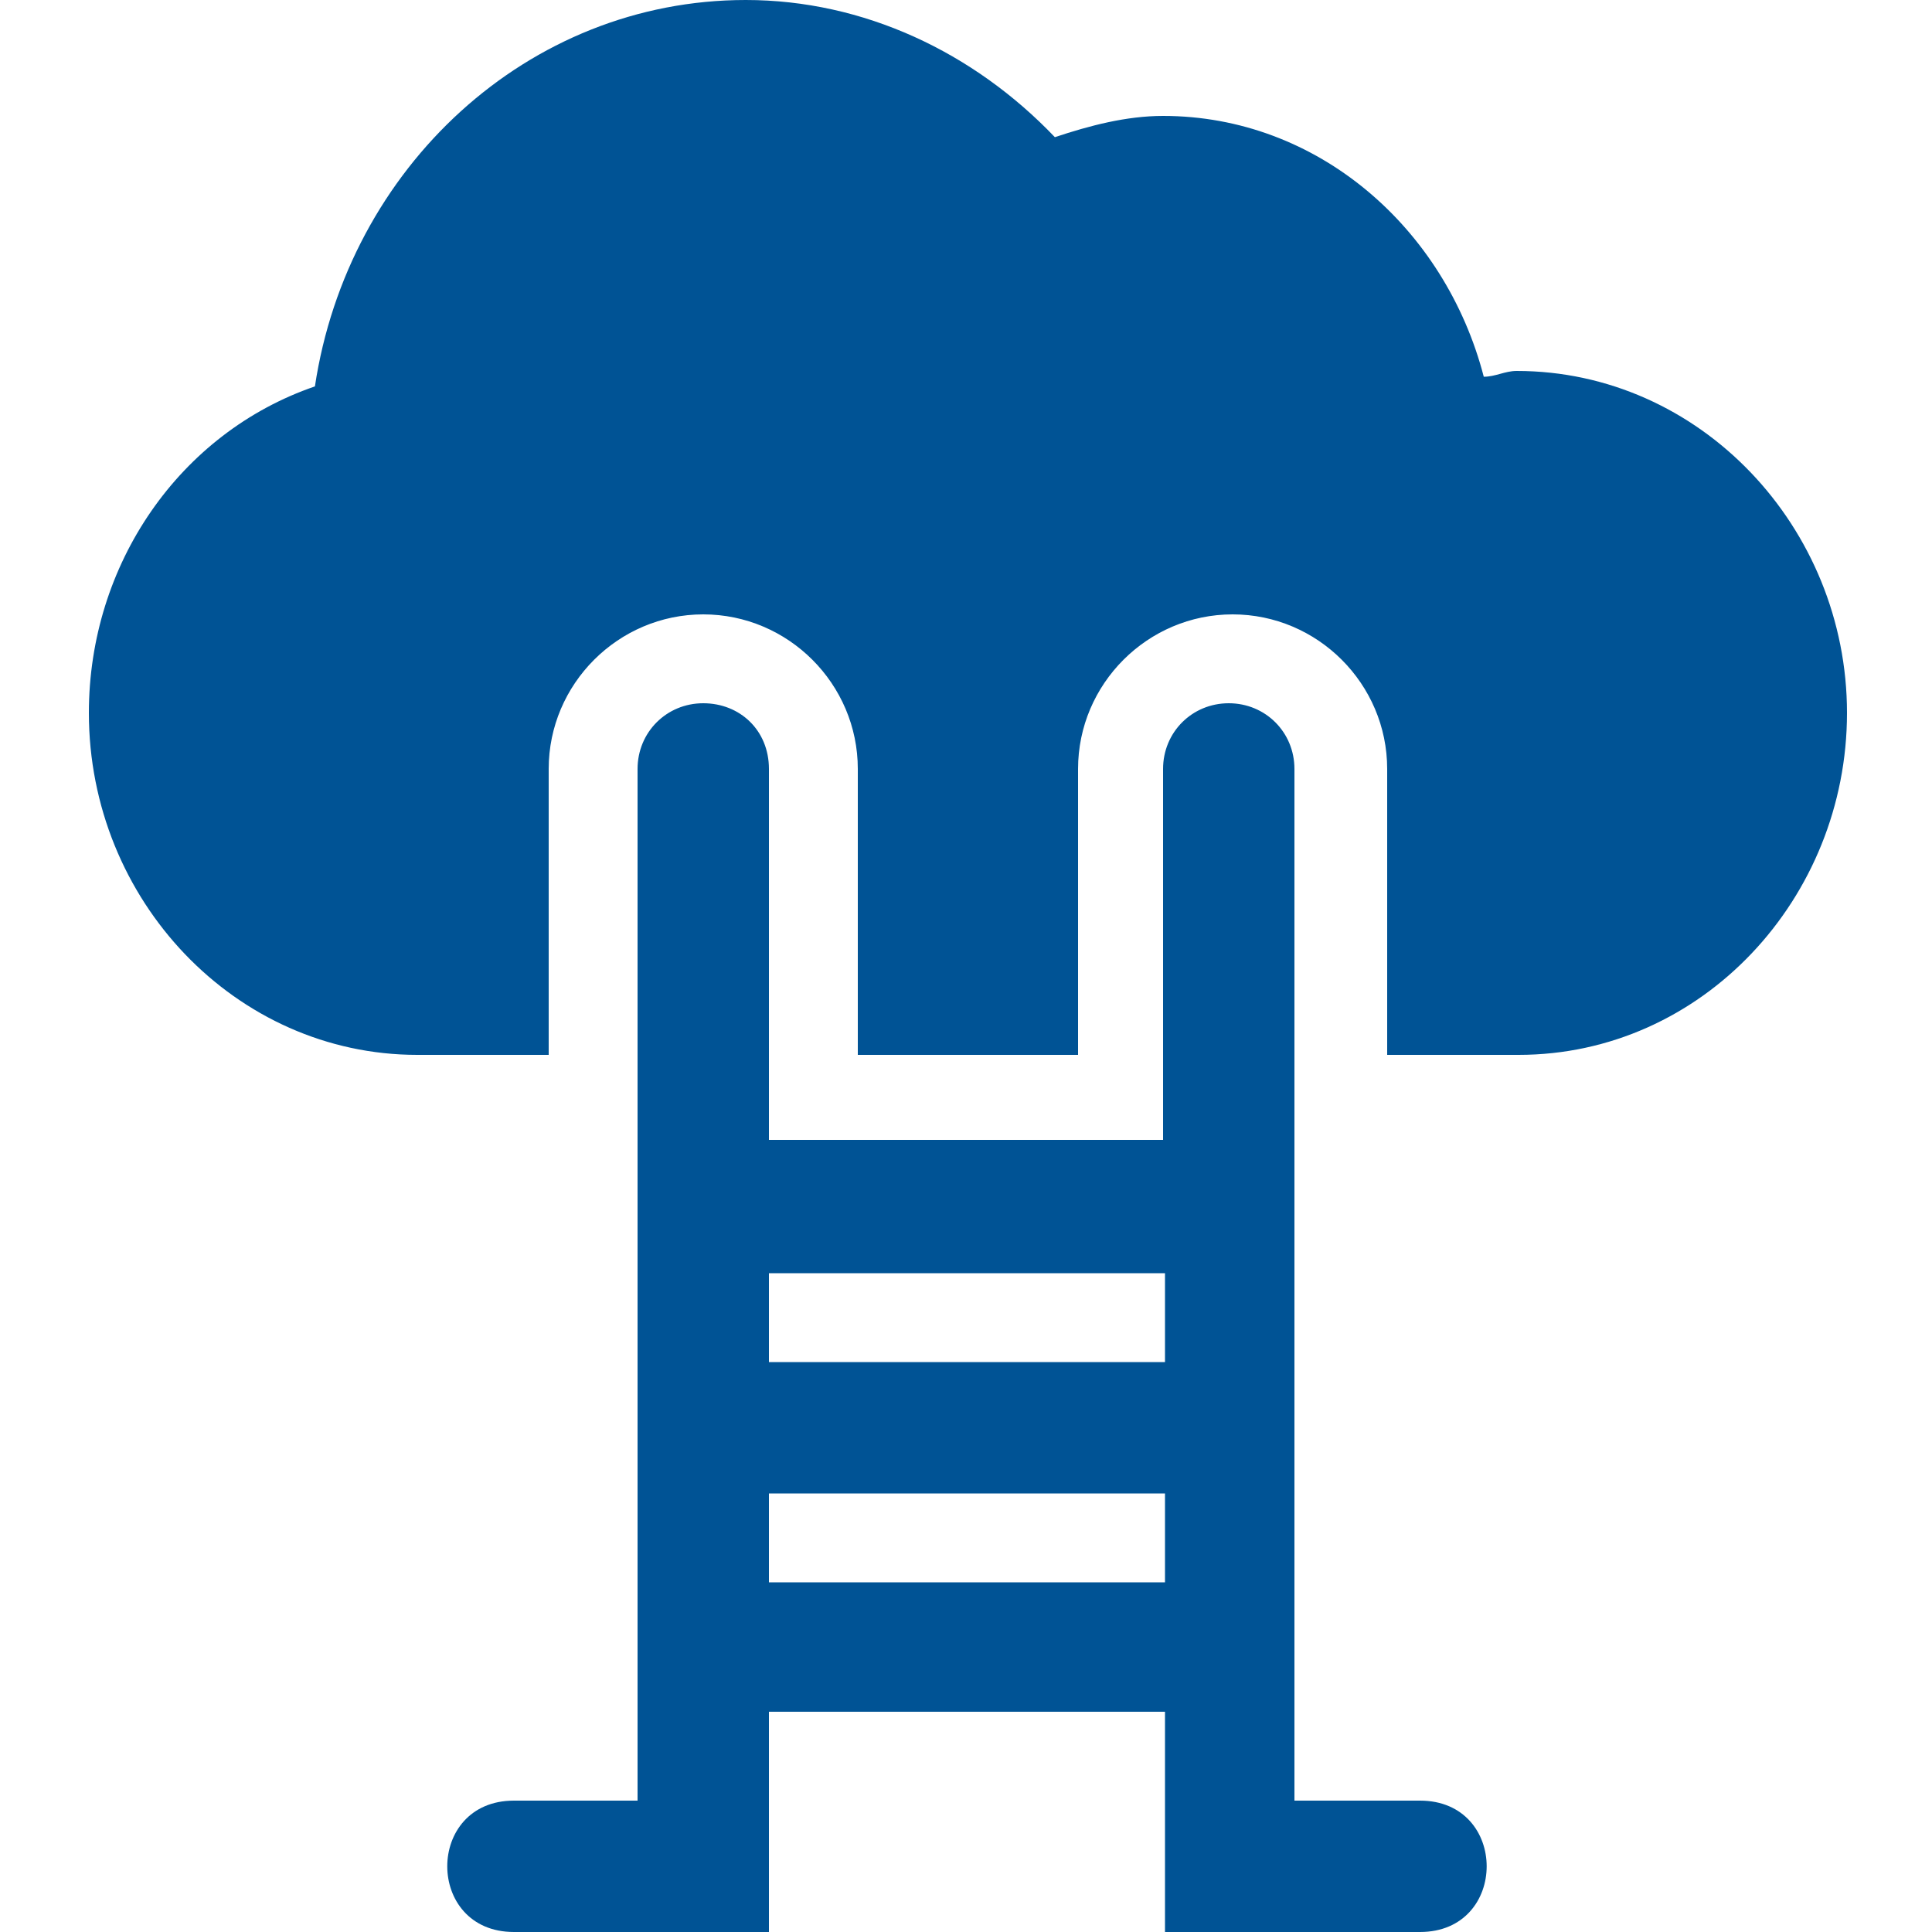 <?xml version="1.0" encoding="utf-8"?>
<!-- Generator: Adobe Illustrator 25.1.0, SVG Export Plug-In . SVG Version: 6.00 Build 0)  -->
<svg version="1.1" id="Layer_1" xmlns="http://www.w3.org/2000/svg" xmlns:xlink="http://www.w3.org/1999/xlink" x="0px" y="0px"
	 viewBox="0 0 100 100" style="enable-background:new 0 0 100 100;" xml:space="preserve">
<style type="text/css">
	.st0{fill:#005395;}
</style>
<path class="st0" d="M38.6,0C27.3,0,18,8.7,16.3,20c-7,2.4-11.7,9.2-11.7,16.9c0,9.7,7.6,17.7,17,17.7h6.8V39.8c0-4.4,3.6-8,8-8
	s8,3.6,8,8v14.8h11.4V39.8c0-4.4,3.6-8,8-8s8,3.6,8,8v14.8h6.8c9.5,0,17-8.1,17-17.7S88,19.2,78.5,19.2l0,0c-0.6,0-1.1,0.3-1.7,0.3
	C74.8,11.8,68.2,6,60.2,6l0,0c-1.9,0-3.8,0.5-5.6,1.1C50.4,2.7,44.7,0,38.6,0L38.6,0z M36.4,36.4c-1.9,0-3.4,1.5-3.4,3.4v14.8v1.1
	v37.5h-6.4c-4.6,0-4.6,6.8,0,6.8h13.2v-6.8v-4.6h20.5V92l0,0v8h13.2c4.6,0,4.6-6.8,0-6.8H67V55.7v-1.1V39.8c0-1.9-1.5-3.4-3.4-3.4
	s-3.4,1.5-3.4,3.4v15.9c0,0.1,0,0.1,0,0.2V59H39.8v-4.5V39.8C39.8,37.8,38.3,36.4,36.4,36.4L36.4,36.4z M39.8,65.9h20.5v4.6H39.8
	V65.9z M39.8,77.3h20.5v4.6H39.8V77.3z"/>
</svg>
